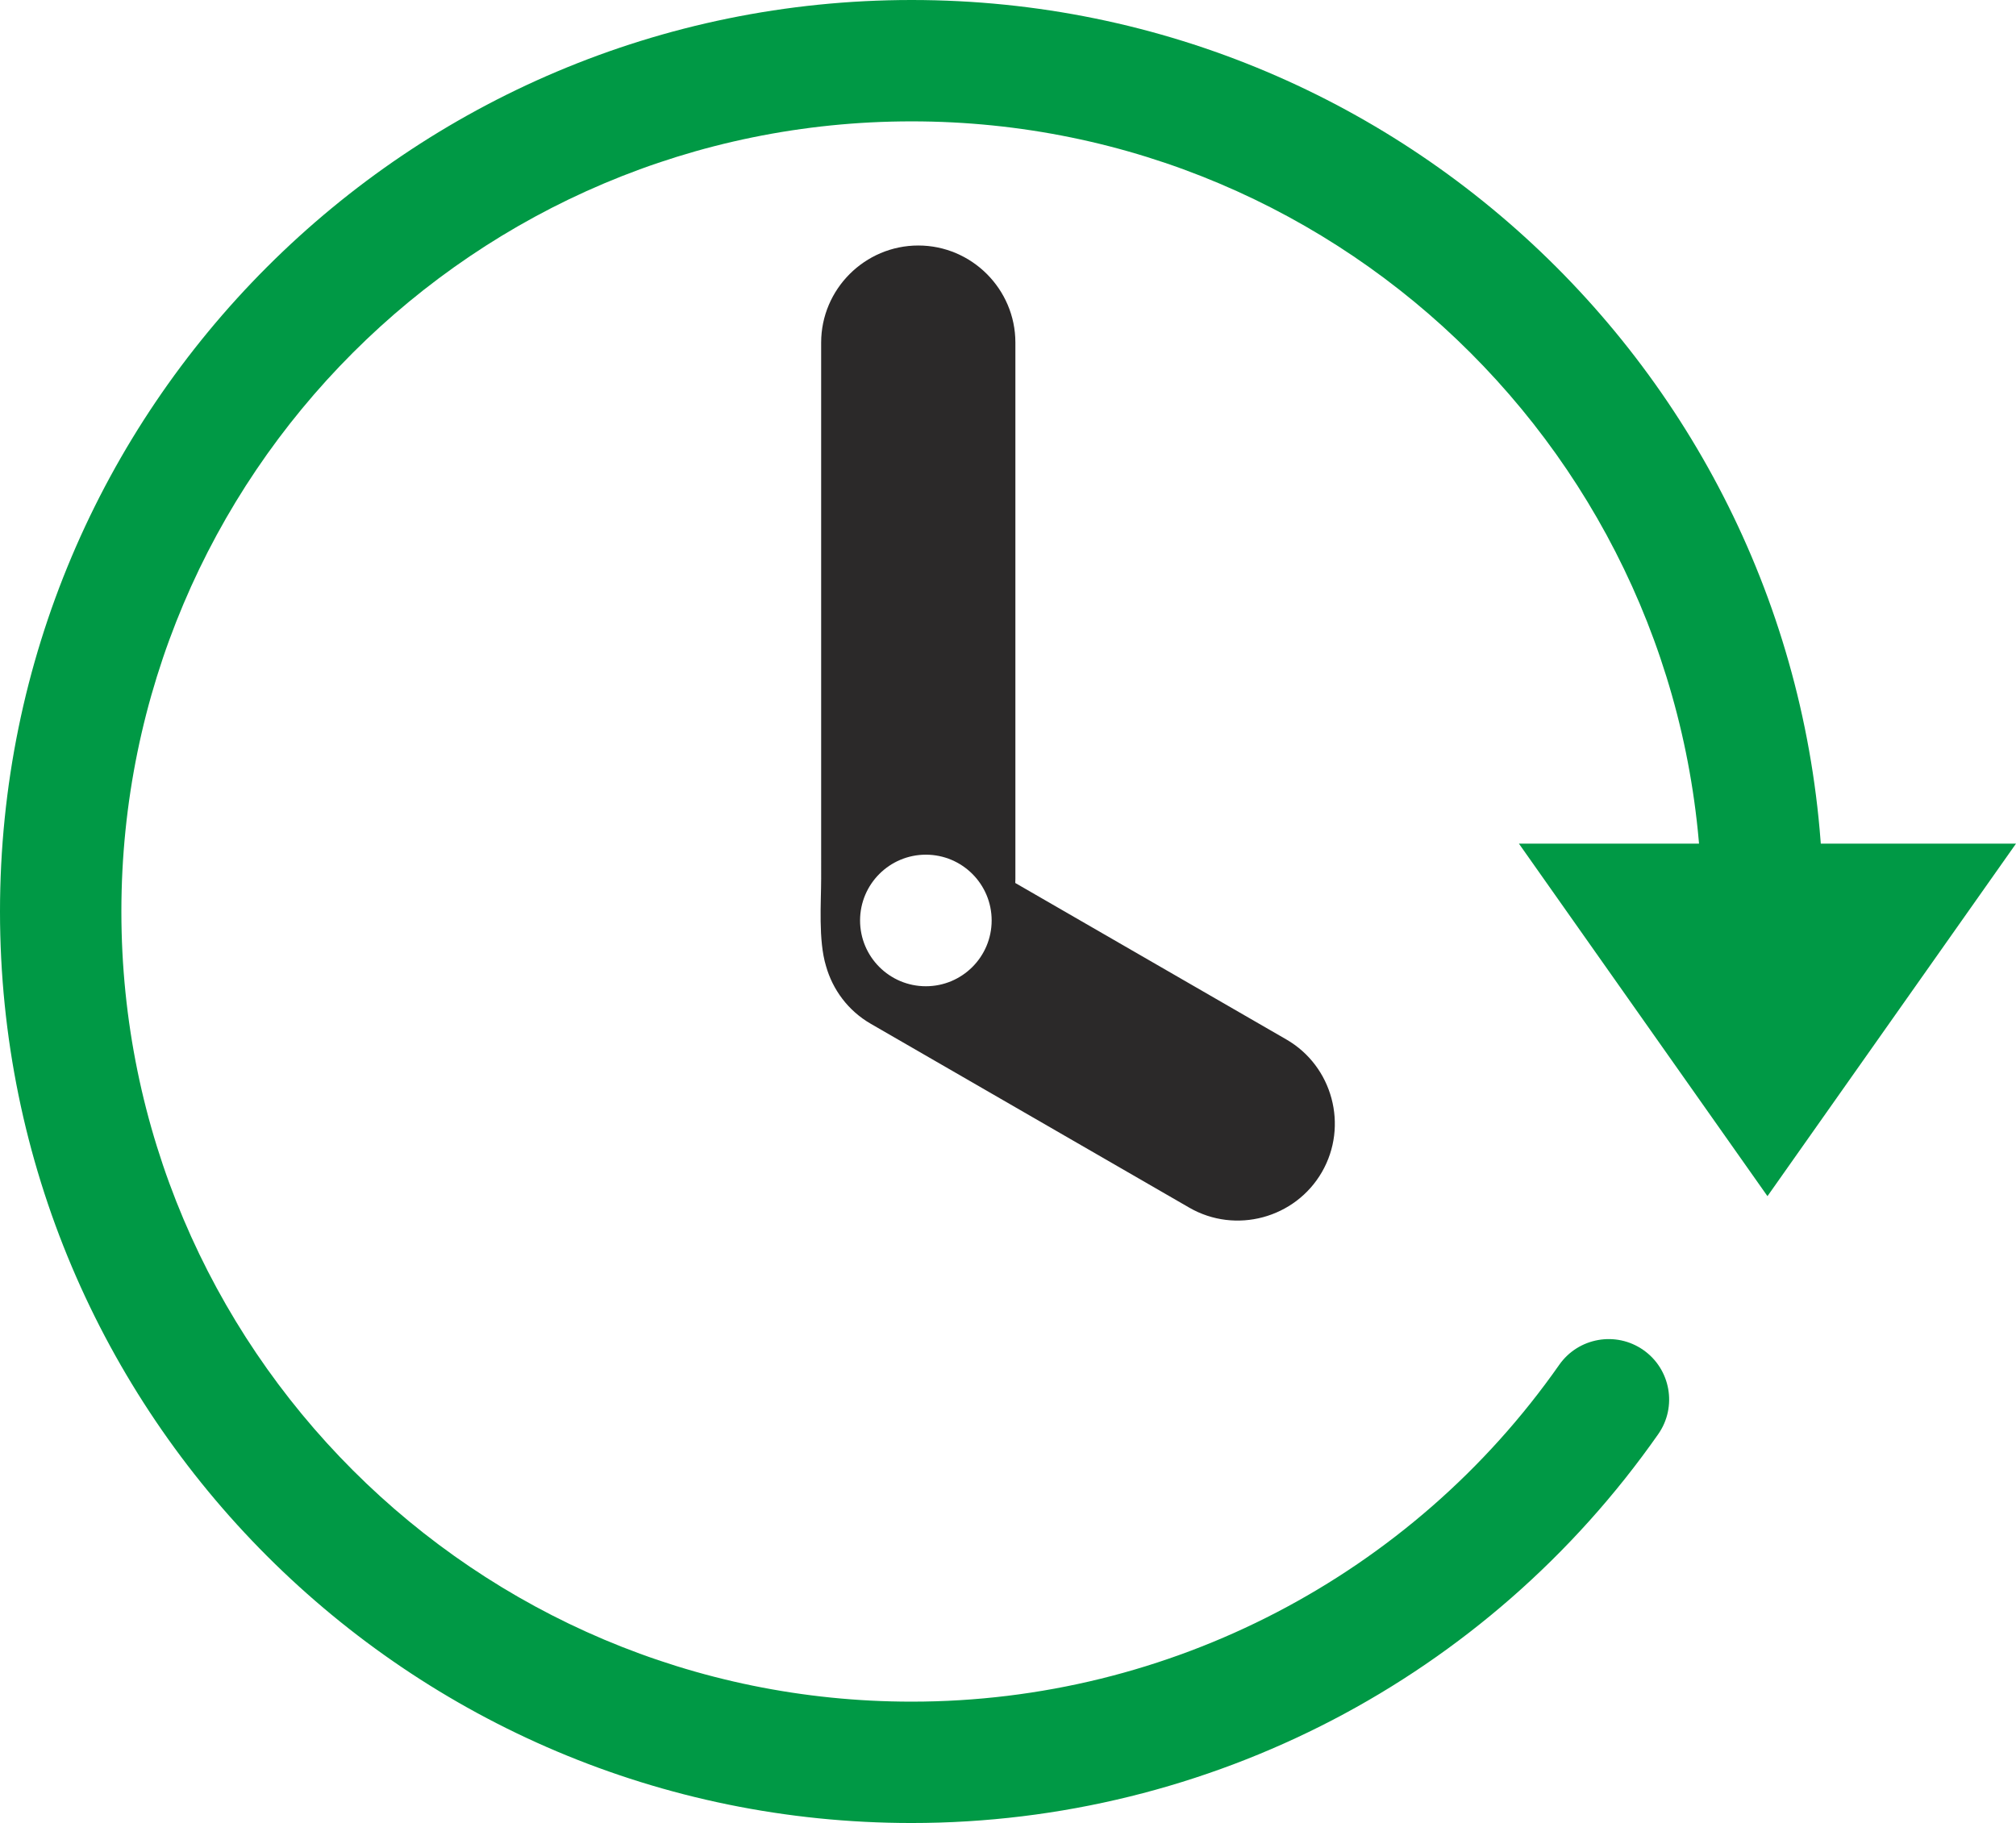 <?xml version="1.0" encoding="utf-8"?>
<!-- Generator: Adobe Illustrator 23.0.3, SVG Export Plug-In . SVG Version: 6.00 Build 0)  -->
<svg version="1.1" id="Ebene_1" xmlns="http://www.w3.org/2000/svg" xmlns:xlink="http://www.w3.org/1999/xlink" x="0px" y="0px"
	 width="77.399px" height="70px" viewBox="0 0 77.399 70" style="enable-background:new 0 0 77.399 70;" xml:space="preserve">
<style type="text/css">
	.st0{fill:#009945;}
	.st1{fill-rule:evenodd;clip-rule:evenodd;fill:#009945;}
	.st2{fill-rule:evenodd;clip-rule:evenodd;fill:#2B2929;}
</style>
<g>
	<path class="st0" d="M59.86,52.41c0.734-1.05,2.181-1.307,3.231-0.573c1.05,0.734,1.307,2.181,0.573,3.231
		c-3.281,4.686-7.593,8.42-12.504,10.977C46.238,68.607,40.707,70,35,70c-9.664,0-18.415-3.918-24.748-10.251
		C3.918,53.415,0,44.664,0,35c0-9.665,3.918-18.415,10.251-24.748C16.585,3.918,25.336,0,35,0c9.665,0,18.415,3.918,24.749,10.252
		C66.082,16.585,70,25.335,70,35c0,1.287-1.043,2.33-2.33,2.33s-2.33-1.043-2.33-2.33c0-8.378-3.396-15.964-8.886-21.454
		C50.964,8.056,43.378,4.66,35,4.66c-8.378,0-15.964,3.396-21.454,8.886C8.056,19.036,4.66,26.622,4.66,35
		c0,8.378,3.396,15.964,8.886,21.454c5.49,5.49,13.076,8.886,21.454,8.886c4.951,0,9.746-1.207,14.012-3.428
		C53.287,59.687,57.028,56.454,59.86,52.41L59.86,52.41z"/>
	<polygon class="st1" points="77.399,32.394 67.857,45.93 58.315,32.394 77.399,32.394 	"/>
	<path class="st2" d="M35.255,9.427h0.002c2.048,0,3.726,1.676,3.726,3.727v20.585l-0.004,0.166l10.408,6.009
		c1.776,1.025,2.389,3.316,1.364,5.092l-0.001,0.001c-1.025,1.775-3.316,2.39-5.092,1.364l-12.226-7.059
		c-0.874-0.504-1.465-1.314-1.72-2.219c-0.3-0.983-0.186-2.469-0.186-3.353V13.154C31.527,11.103,33.204,9.427,35.255,9.427
		L35.255,9.427z M35.546,32.818c1.395,0,2.526,1.131,2.526,2.526c0,1.395-1.131,2.526-2.526,2.526c-1.395,0-2.526-1.131-2.526-2.526
		C33.021,33.949,34.152,32.818,35.546,32.818L35.546,32.818z"/>
</g>
</svg>
